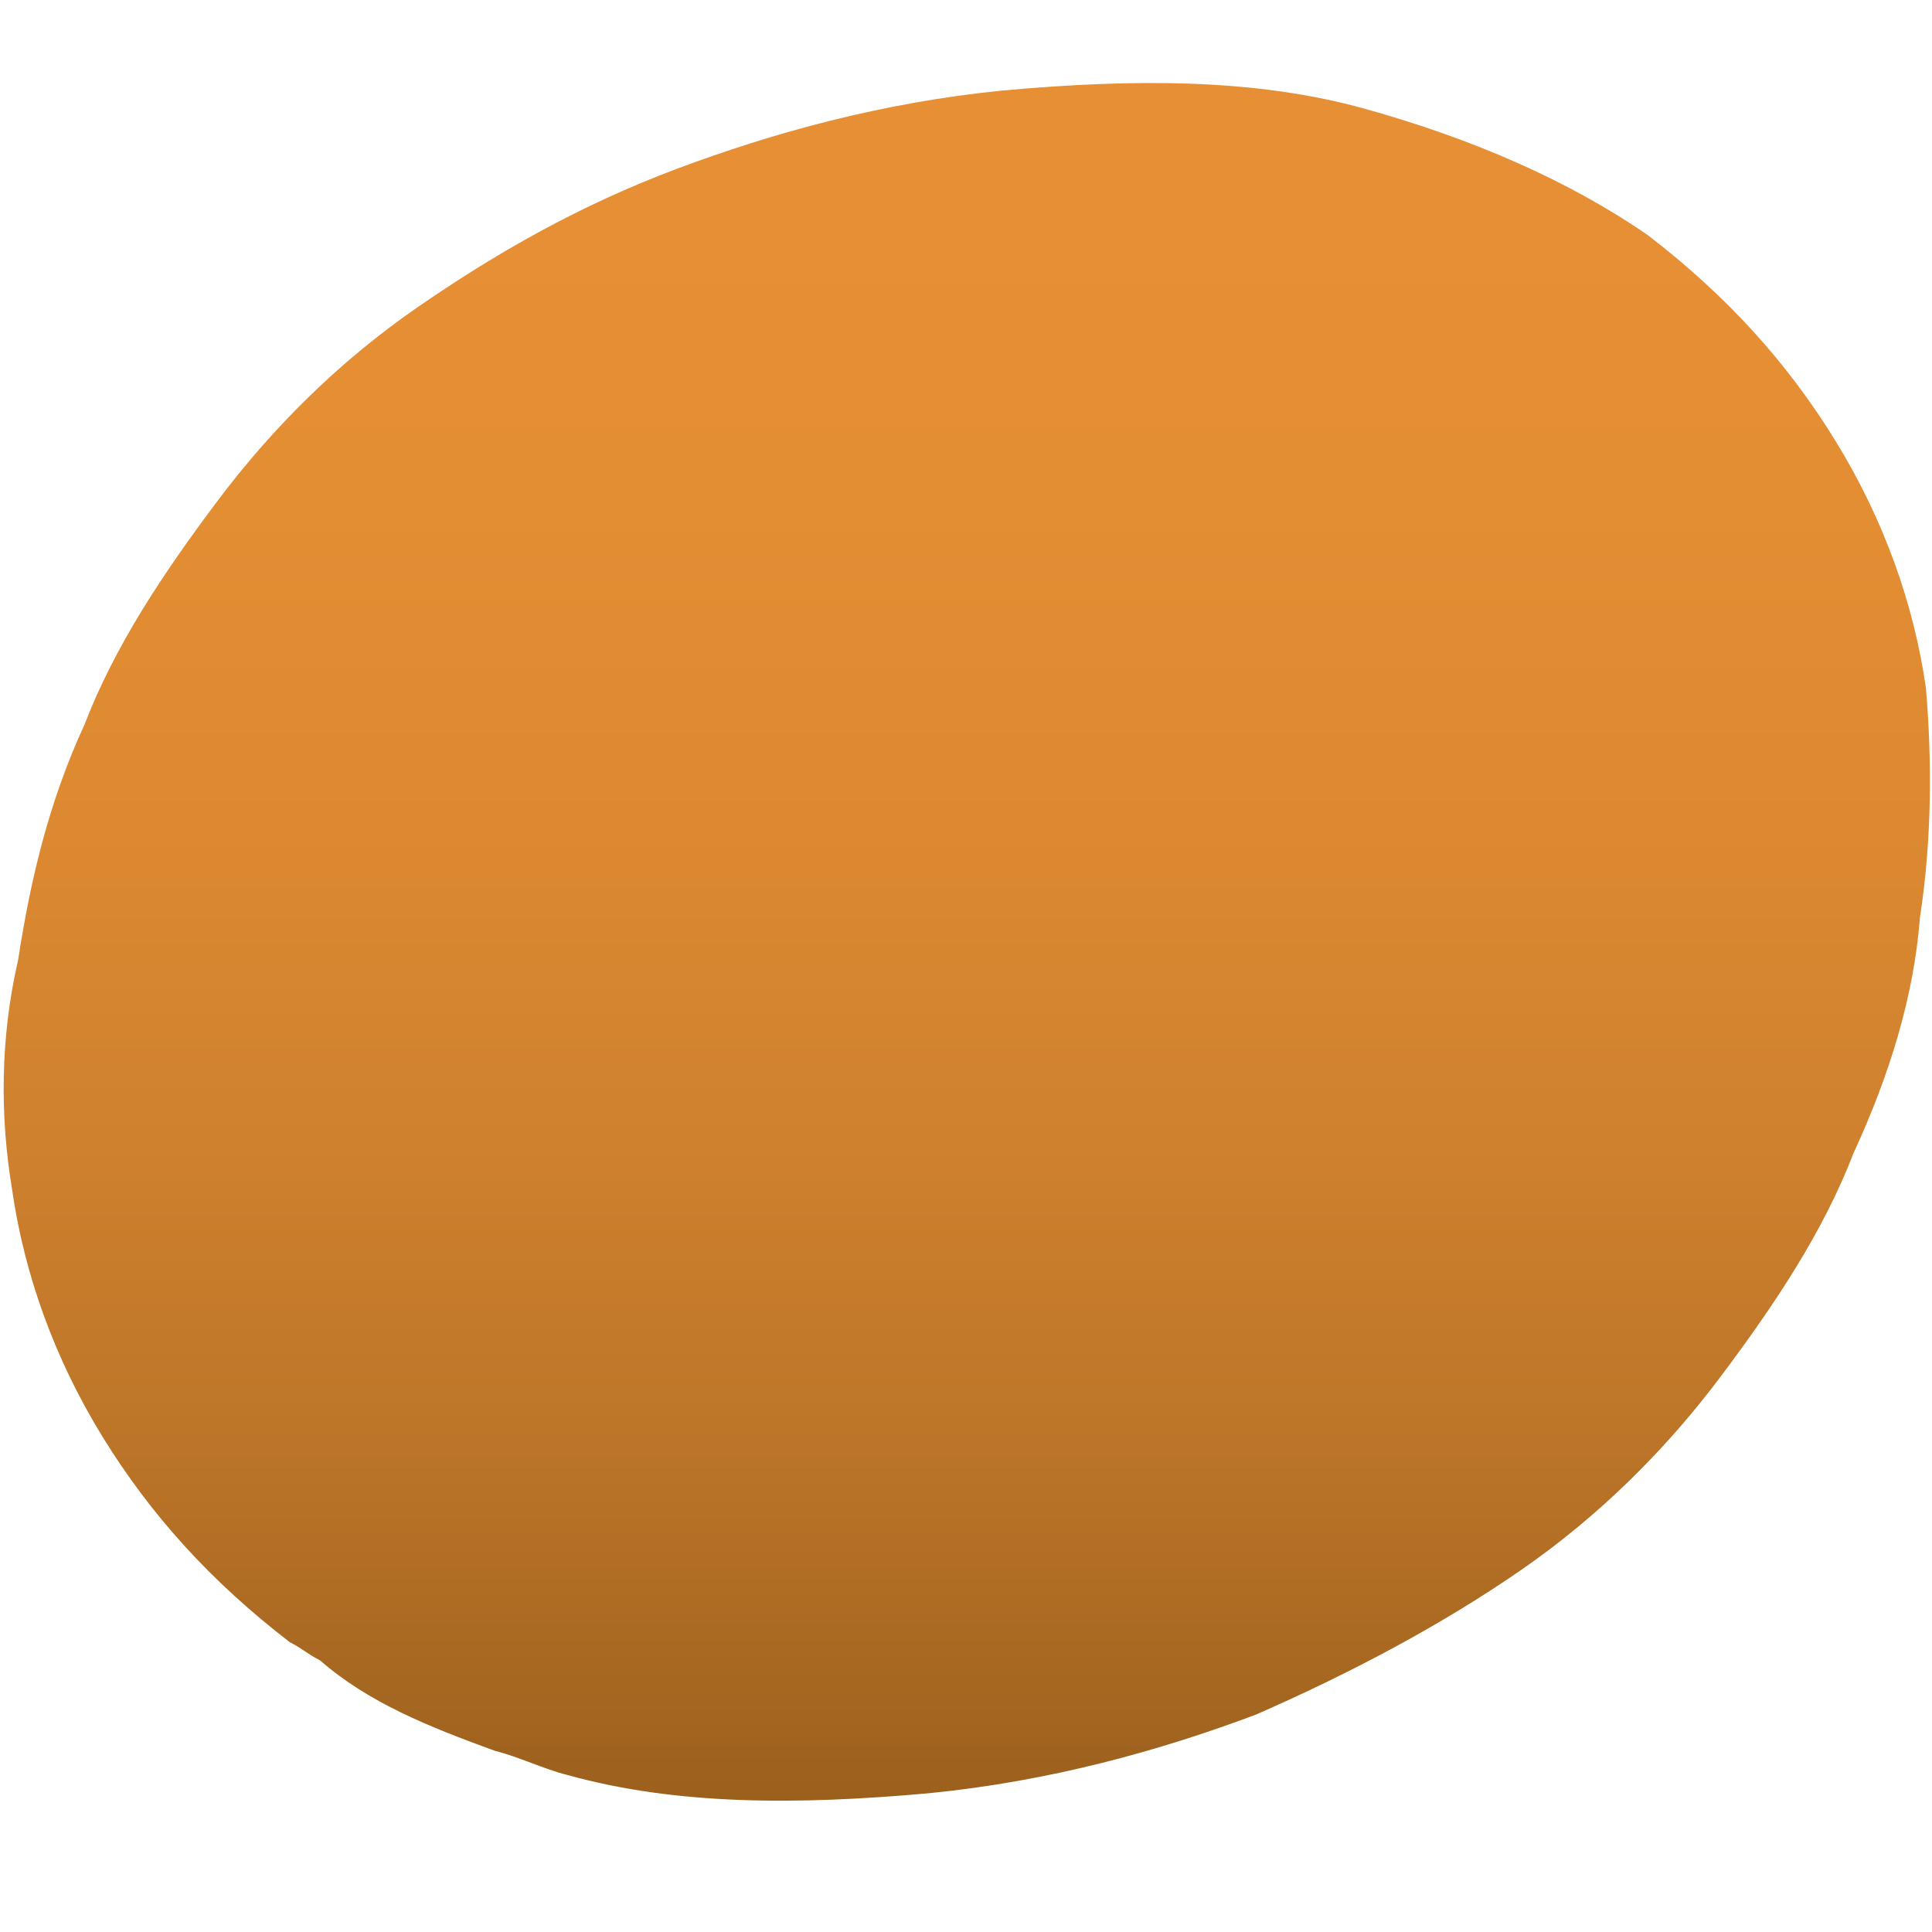 <?xml version="1.0" encoding="utf-8"?>
<!-- Generator: Adobe Illustrator 18.1.1, SVG Export Plug-In . SVG Version: 6.00 Build 0)  -->
<svg version="1.1" id="Layer_1" xmlns="http://www.w3.org/2000/svg" xmlns:xlink="http://www.w3.org/1999/xlink" x="0px" y="0px"
	 viewBox="0 0 32 32" enable-background="new 0 0 32 32" xml:space="preserve">
<linearGradient id="SVGID_1_" gradientUnits="userSpaceOnUse" x1="16.065" y1="29.767" x2="16.065" y2="1.224">
	<stop  offset="0" style="stop-color:#9C601D"/>
	<stop  offset="4.556131e-002" style="stop-color:#A36520"/>
	<stop  offset="0.207" style="stop-color:#BC7528"/>
	<stop  offset="0.378" style="stop-color:#CF812E"/>
	<stop  offset="0.558" style="stop-color:#DC8931"/>
	<stop  offset="0.755" style="stop-color:#E48E33"/>
	<stop  offset="1" style="stop-color:#E78F34"/>
</linearGradient>
<path fill="url(#SVGID_1_)" d="M8.2,29c0.4,0.1,0.8,0.3,1.2,0.4c1.8,0.5,3.8,0.5,6,0.3c2-0.2,3.8-0.7,5.4-1.3
	c1.6-0.7,3.1-1.5,4.4-2.4c1.3-0.9,2.4-2,3.3-3.2c0.9-1.2,1.7-2.4,2.2-3.7c0.6-1.3,1-2.6,1.1-3.9c0.2-1.3,0.2-2.6,0.1-3.8
	c-0.2-1.4-0.7-2.8-1.5-4.1c-0.8-1.3-1.8-2.4-3.1-3.4c-1.3-0.9-2.9-1.6-4.7-2.1c-1.8-0.5-3.8-0.5-6-0.3c-2,0.2-3.8,0.7-5.4,1.3
	C9.6,3.4,8.2,4.2,6.9,5.1c-1.3,0.9-2.4,2-3.3,3.2C2.7,9.5,1.9,10.7,1.4,12c-0.6,1.3-0.9,2.6-1.1,3.9C0,17.2,0,18.5,0.2,19.7
	c0.2,1.4,0.7,2.8,1.5,4.1c0.8,1.3,1.8,2.4,3.1,3.4c0.2,0.1,0.3,0.2,0.5,0.3C6.1,28.2,7.1,28.6,8.2,29z"/>
<line fill="none" x1="364.5" y1="-415.5" x2="369.3" y2="-413.8"/>
<line fill="none" x1="366.9" y1="-414.6" x2="373.5" y2="-414.6"/>
</svg>
